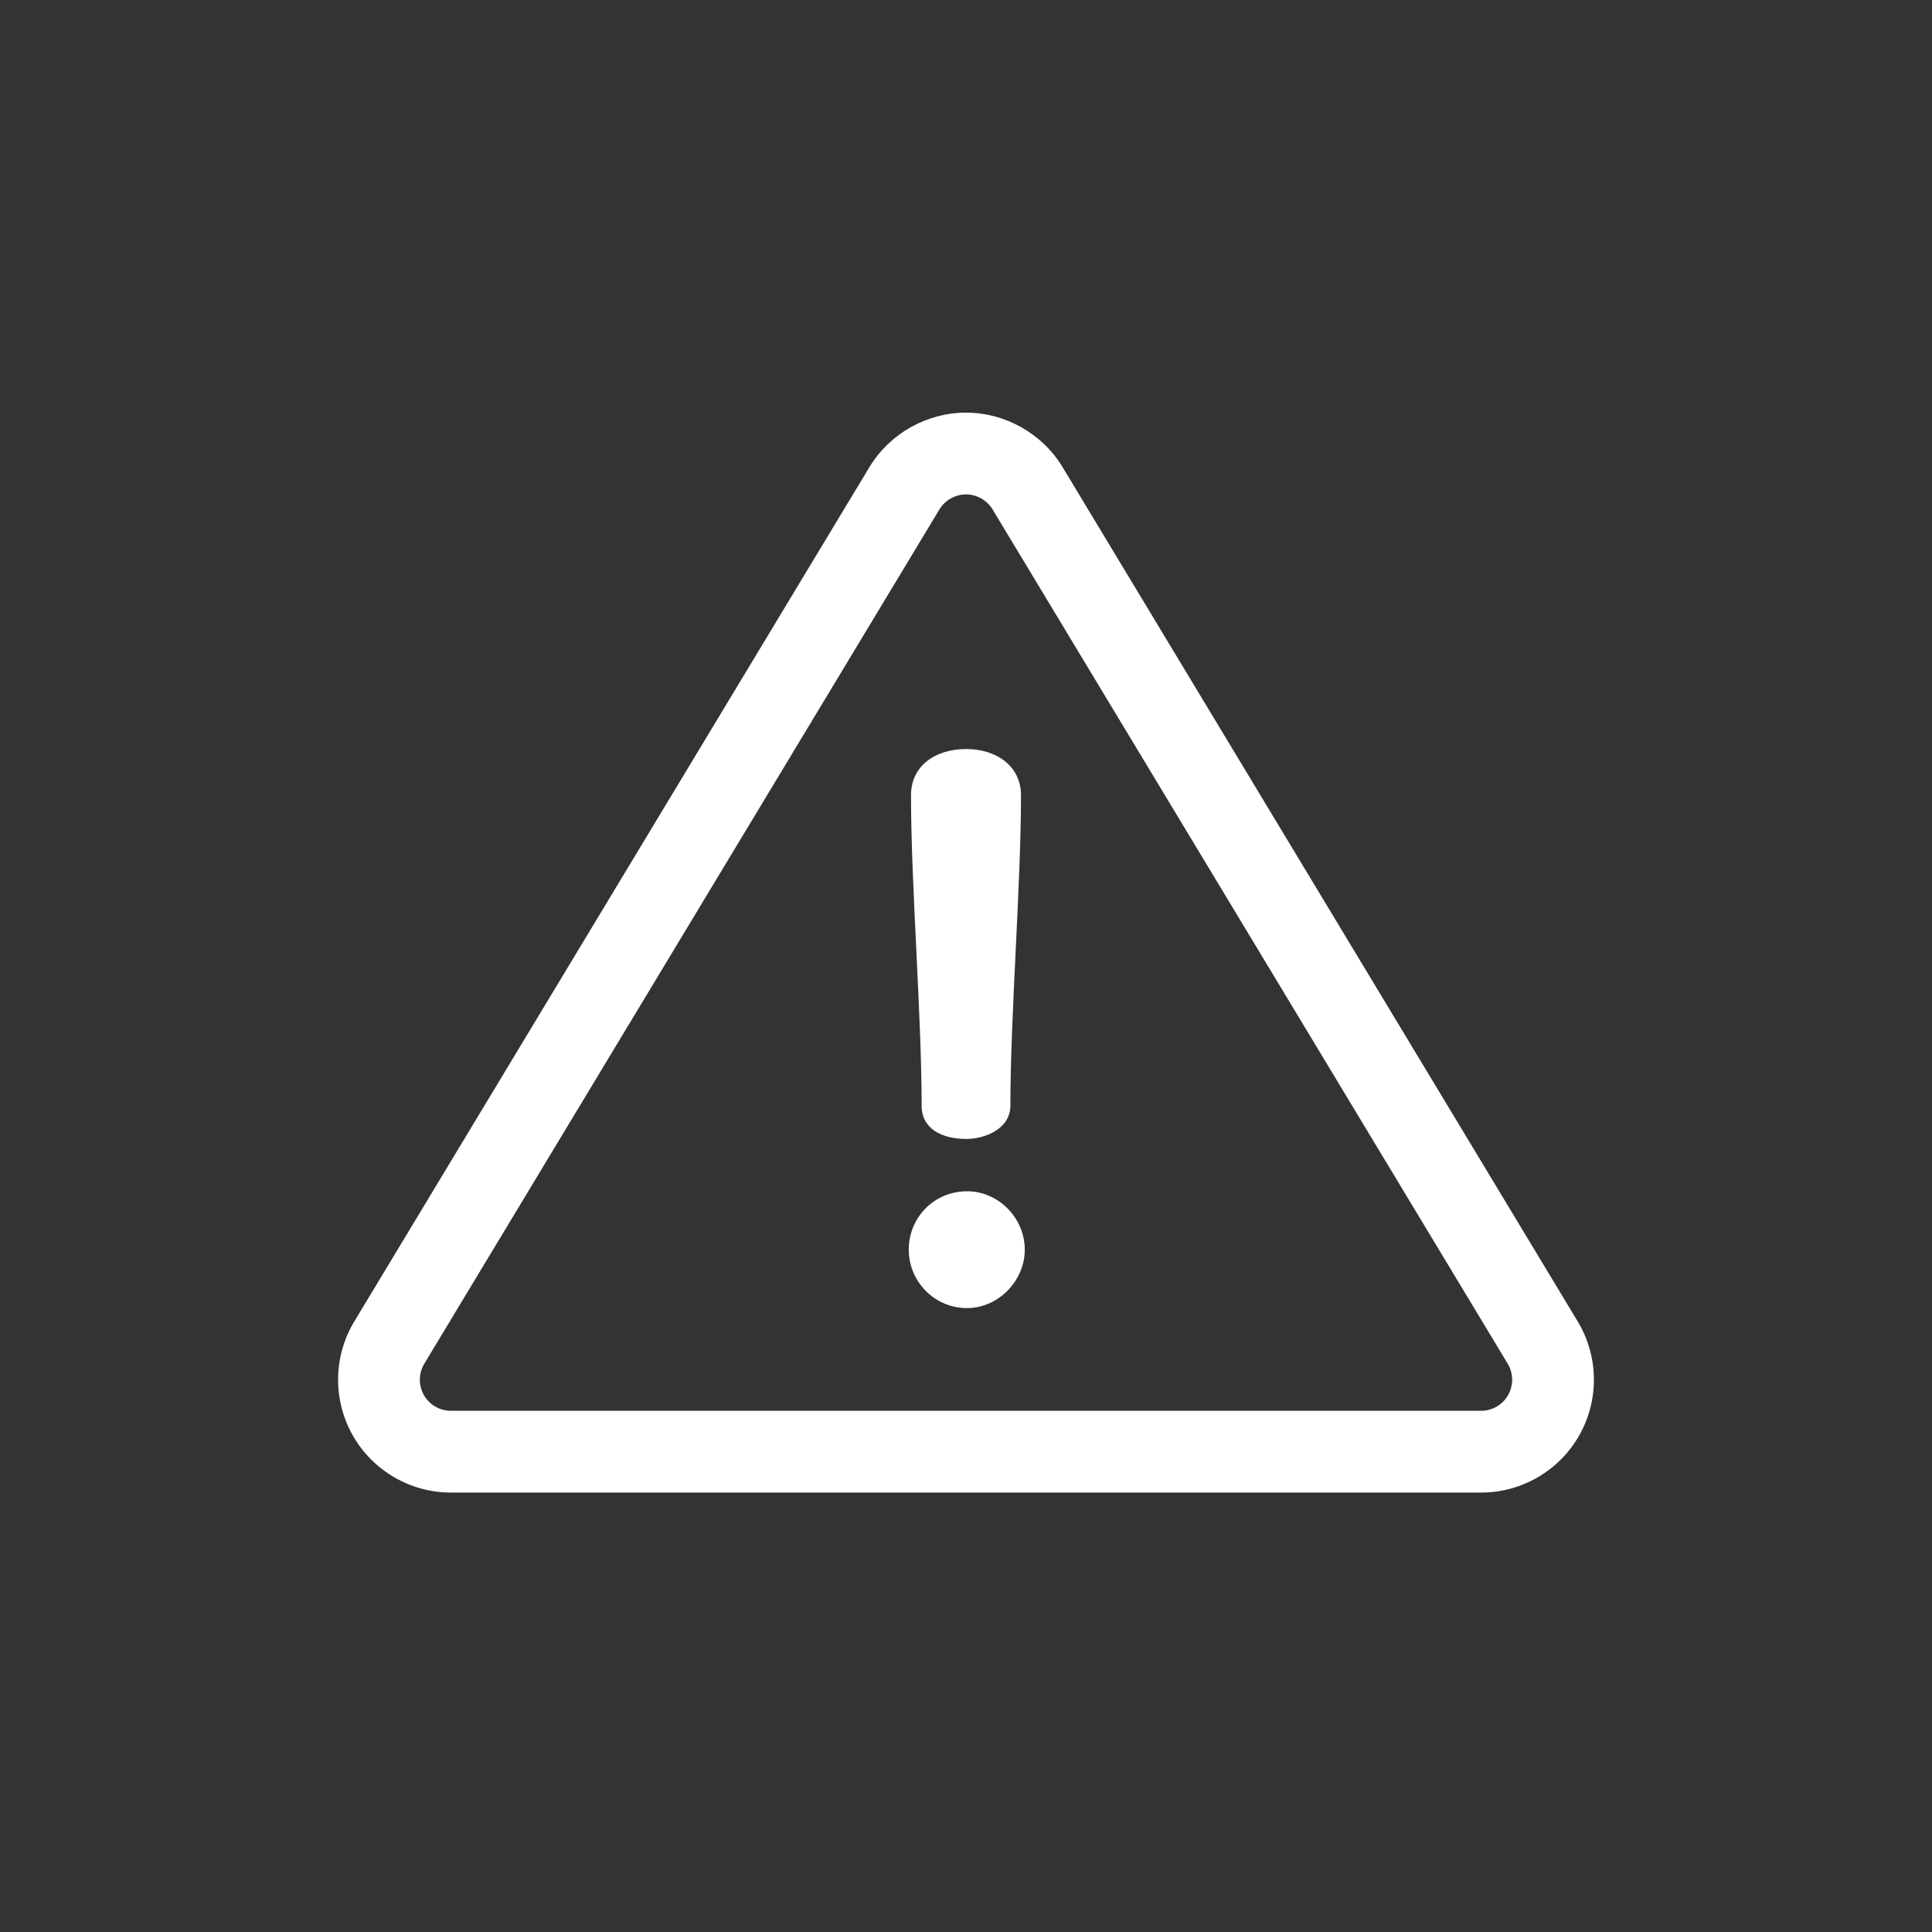 <?xml version="1.0" encoding="UTF-8"?>
<svg xmlns="http://www.w3.org/2000/svg" width="80" height="80" viewBox="0 0 80 80" fill="none">
  <rect x="0" y="0" width="80" height="80" fill="#333333" stroke="none"/>
  <path d="M65.33 54.72L44.001 19.346C43.16 17.953 41.627 17.087 40 17.087C38.373 17.087 36.84 17.953 35.999 19.346L14.67 54.72C13.801 56.16 13.776 57.965 14.603 59.429C15.43 60.894 16.988 61.804 18.67 61.804H61.33C63.011 61.804 64.57 60.894 65.397 59.429C66.224 57.965 66.199 56.16 65.33 54.72ZM62.449 57.764C62.222 58.168 61.792 58.418 61.33 58.418H18.67C18.207 58.418 17.778 58.168 17.551 57.765C17.323 57.361 17.33 56.864 17.569 56.468L38.899 21.095C39.13 20.711 39.552 20.473 40 20.473C40.448 20.473 40.87 20.711 41.101 21.095L62.431 56.468C62.67 56.865 62.677 57.361 62.449 57.764Z" fill="white"></path>
  <path d="M40.016 31.016C38.728 31.016 37.723 31.707 37.723 32.932C37.723 36.67 38.163 42.041 38.163 45.779C38.163 46.753 39.011 47.161 40.016 47.161C40.77 47.161 41.838 46.753 41.838 45.779C41.838 42.041 42.277 36.67 42.277 32.932C42.277 31.707 41.241 31.016 40.016 31.016Z" fill="white"></path>
  <path d="M40.047 49.328C38.665 49.328 37.629 50.427 37.629 51.747C37.629 53.035 38.665 54.165 40.047 54.165C41.335 54.165 42.434 53.035 42.434 51.747C42.434 50.427 41.335 49.328 40.047 49.328Z" fill="white"></path>
</svg>
